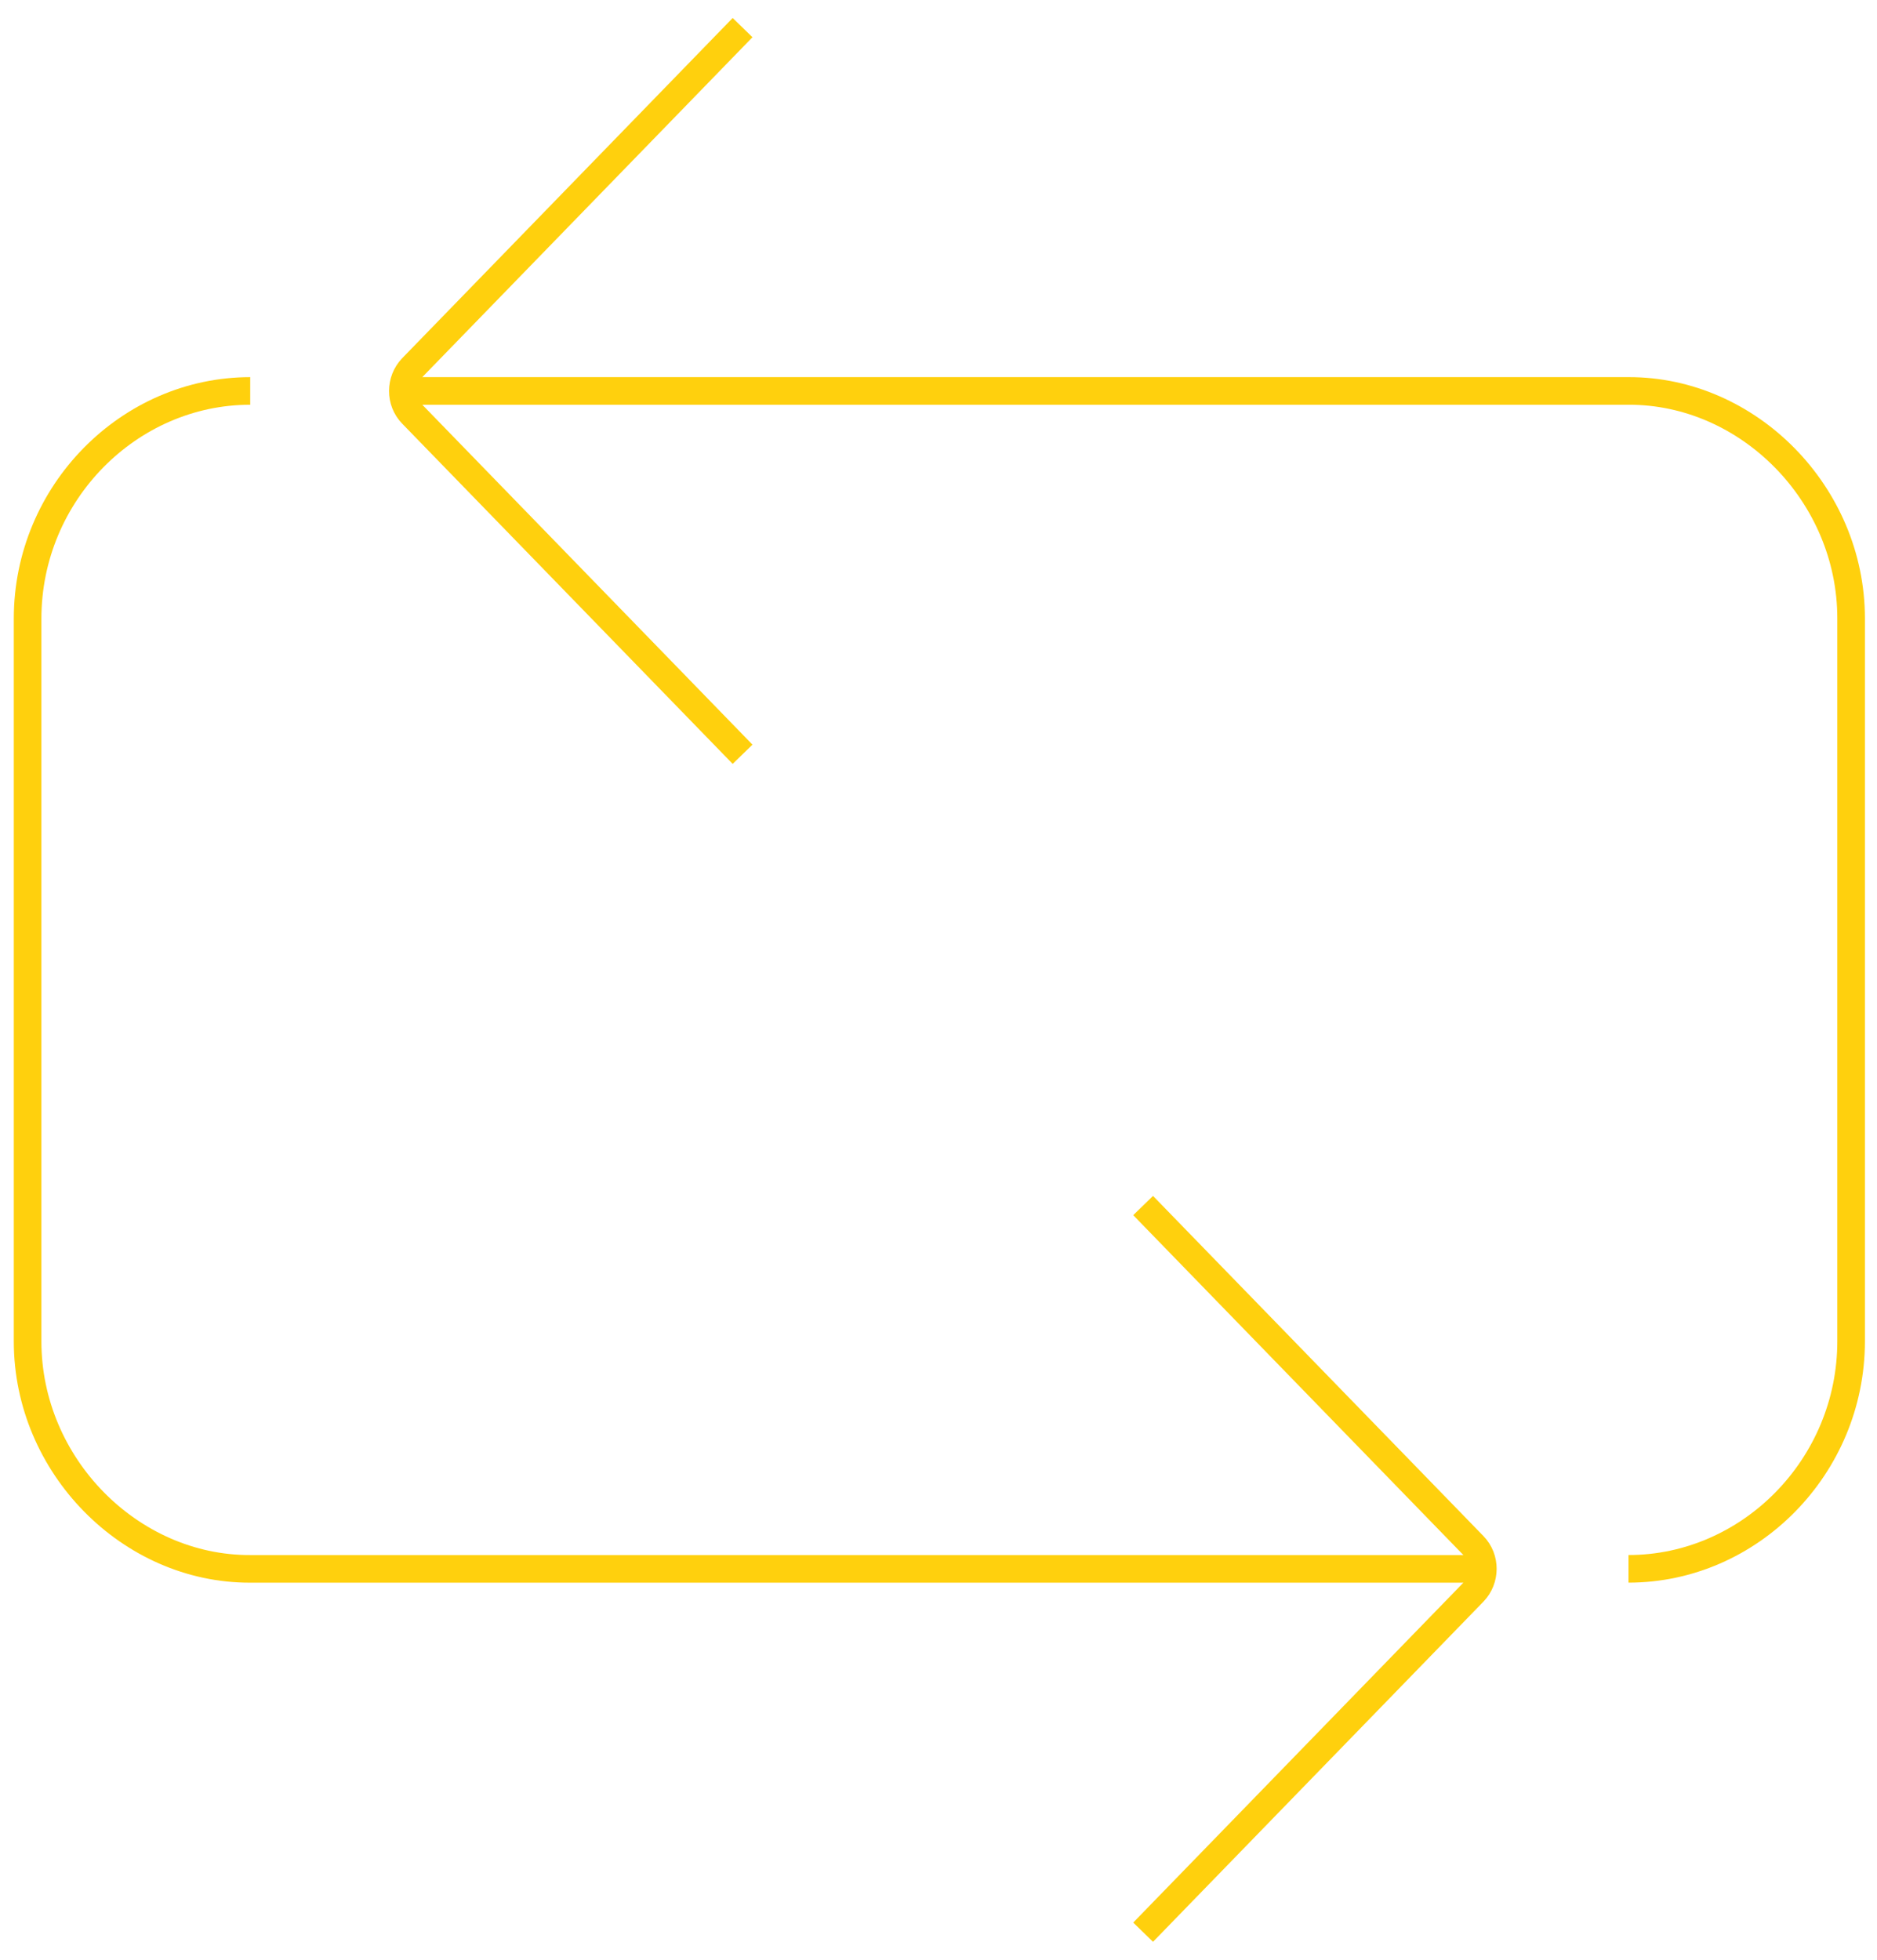 <svg width="68" height="71" viewBox="0 0 68 71" fill="none" xmlns="http://www.w3.org/2000/svg">
<path d="M53.72 56.825H9.065C4.714 56.839 1 53.08 1 48.588V22.404C1 17.863 4.673 14.16 9.065 14.16M41.413 43.665L53.386 55.988C53.835 56.451 53.829 57.199 53.386 57.661L41.413 69.985" stroke="#FFD00D" stroke-miterlimit="10"/>
<path d="M14.594 14.16H58.997C63.348 14.146 67.062 17.904 67.062 22.396V48.58C67.062 53.121 63.389 56.824 58.997 56.824M26.902 27.32L14.929 14.996C14.479 14.534 14.486 13.786 14.929 13.323L26.902 1" stroke="#FFD00D" stroke-miterlimit="10"/>
</svg>

